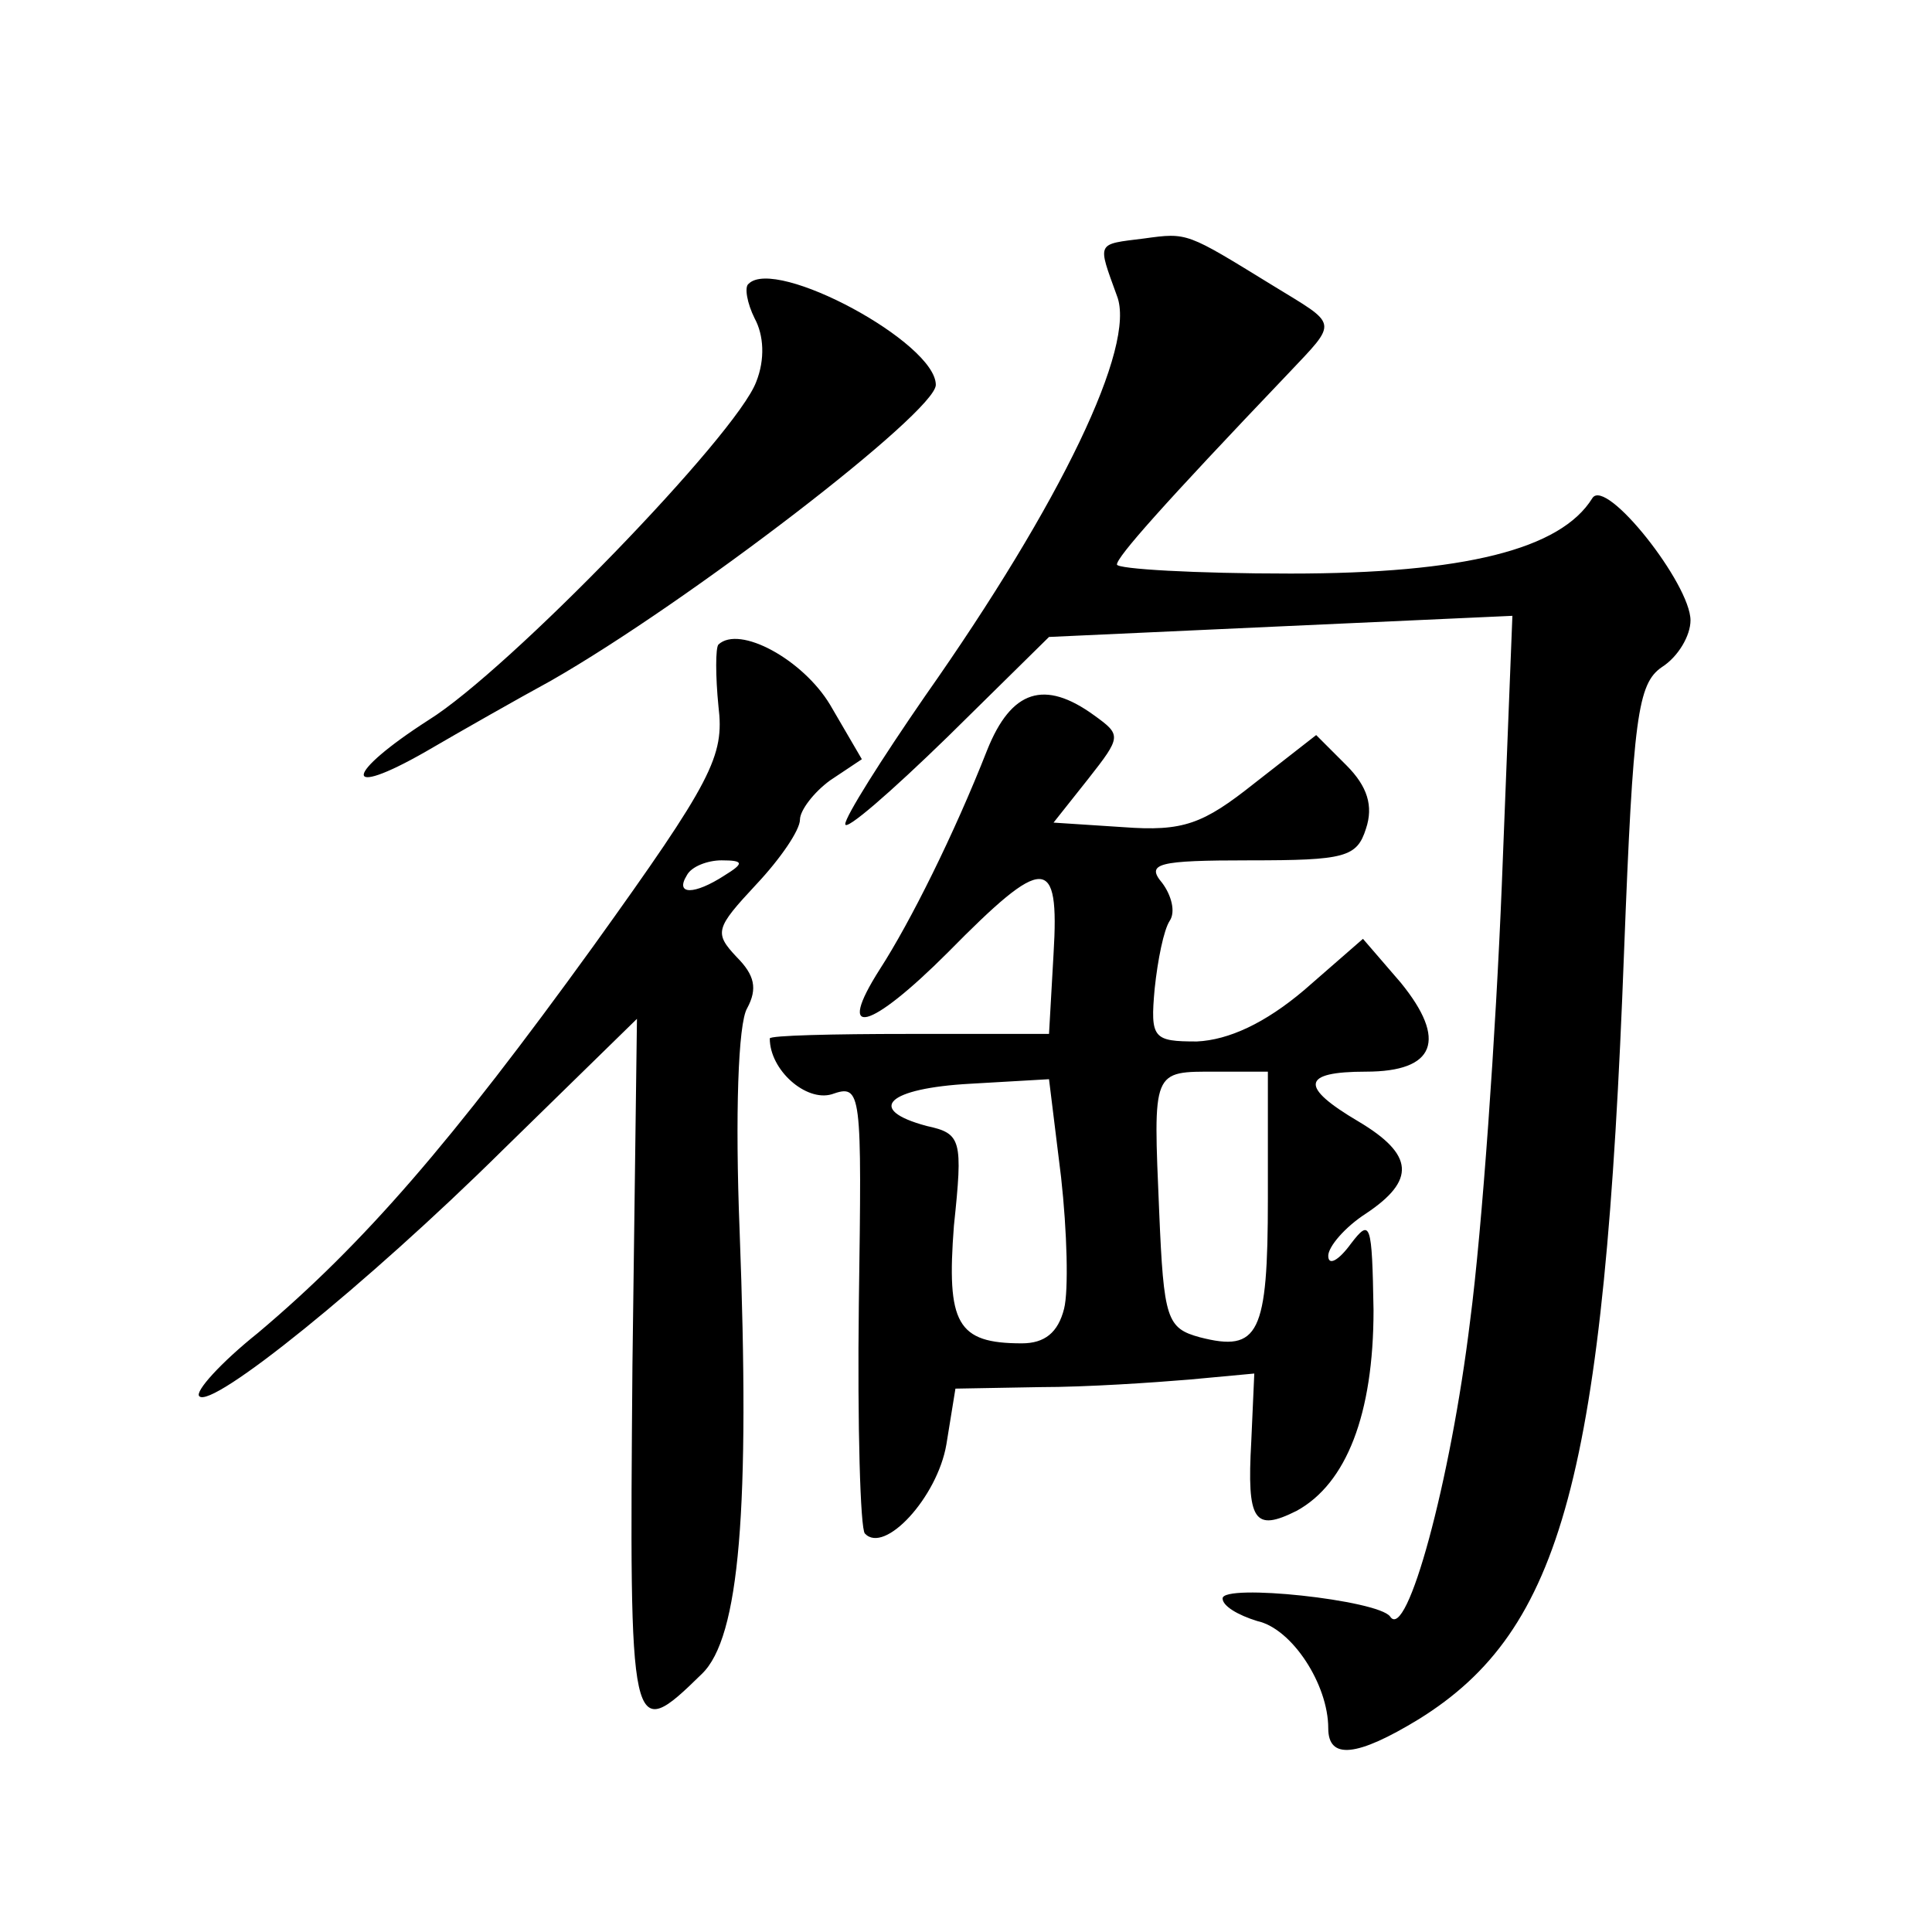 <?xml version="1.0" standalone="no"?>
<!DOCTYPE svg PUBLIC "-//W3C//DTD SVG 20010904//EN"
 "http://www.w3.org/TR/2001/REC-SVG-20010904/DTD/svg10.dtd">
<svg version="1.0" xmlns="http://www.w3.org/2000/svg"
 width="128pt" height="128pt" viewBox="0 0 128 128"
 preserveAspectRatio="xMidYMid meet">
<g transform="translate(0,128) scale(0.1,-0.1)"
fill="#0" stroke="none">
<path d="M758 1122 c-32 -4 -31 -2 -18 -38 13 -33 -37 -137 -127 -265 -29 -42 -53
-80 -53 -85 0 -5 30 21 68 58 l67 66 153 7 154 7 -7 -178 c-4 -99 -13 -228 -21
-289 -13 -107 -42 -213 -53 -196 -8 11 -111 22 -111 12 0 -5 10 -11 23 -15 23 -5
47 -42 47 -71 0 -21 19 -19 60 6 95 59 123 161 136 509 6 155 9 177 25 188 11 7
19 21 19 31 0 24 -56 95 -65 81 -21 -34 -85 -50 -200 -50 -63 0 -115 3 -115 6 0
5 30 39 113 126 34 36 34 32 -10 59 -57 35 -56 35 -85 31z M496 1092 c-3 -2 -1
-13 4 -23 6 -11 7 -27 1 -42 -13 -35 -164 -191 -217 -224 -56 -36 -58 -53 -2 -21
24 14 61 35 83 47 91 52 255 178 255 196 0 28 -106 85 -124 67z M476 853 c-2 -2
-2 -21 0 -41 4 -33 -4 -49 -83 -159 -94 -130 -152 -197 -222 -256 -25 -20 -42 -39
-39 -42 8 -9 111 74 201 163 l89 87 -3 -230 c-2 -247 -2 -251 46 -204 25 24 32
109 25 294 -3 76 -1 137 5 147 7 13 5 22 -7 34 -15 16 -14 19 13 48 16 17 29 36
29 43 0 6 9 18 20 26 l21 14 -21 36 c-18 30 -60 53 -74 40z m4 -153 c-20 -13 -33
-13 -25 0 3 6 14 10 23 10 15 0 15 -2 2 -10z M654 783 c-22 -56 -51 -114 -71 -145
-30 -47 -7 -41 45 11 64 65 74 65 70 -1 l-3 -53 -93 0 c-50 0 -92 -1 -92 -3 0 -21
24 -42 41 -37 20 7 20 3 18 -139 -1 -81 1 -149 4 -152 13 -14 48 24 54 59 l6 37
56 1 c31 0 75 3 99 5 l43 4 -2 -45 c-3 -53 2 -60 30 -46 33 18 51 64 51 133 -1
58 -2 61 -15 44 -8 -11 -15 -15 -15 -8 0 6 11 19 25 28 33 22 32 39 -5 61 -39 23
-38 33 5 33 46 0 54 21 23 59 l-25 29 -39 -34 c-26 -22 -50 -33 -71 -34 -29 0 -31
2 -28 35 2 19 6 39 10 45 4 6 1 17 -5 25 -11 13 -3 15 58 15 63 0 71 2 77 21 5
15 1 28 -13 42 l-20 20 -41 -32 c-34 -27 -47 -32 -87 -29 l-46 3 23 29 c22 28 22
29 4 42 -33 24 -55 17 -71 -23z m51 -370 c-4 -16 -13 -23 -28 -23 -43 0 -50 13
-45 78 6 57 5 61 -18 66 -41 11 -26 25 29 28 l52 3 8 -65 c4 -36 5 -75 2 -87z m135
73 c0 -90 -6 -102 -45 -92 -22 6 -24 12 -27 83 -4 95 -5 93 38 93 l34 0 0 -84z"/>
</g>
</svg>
